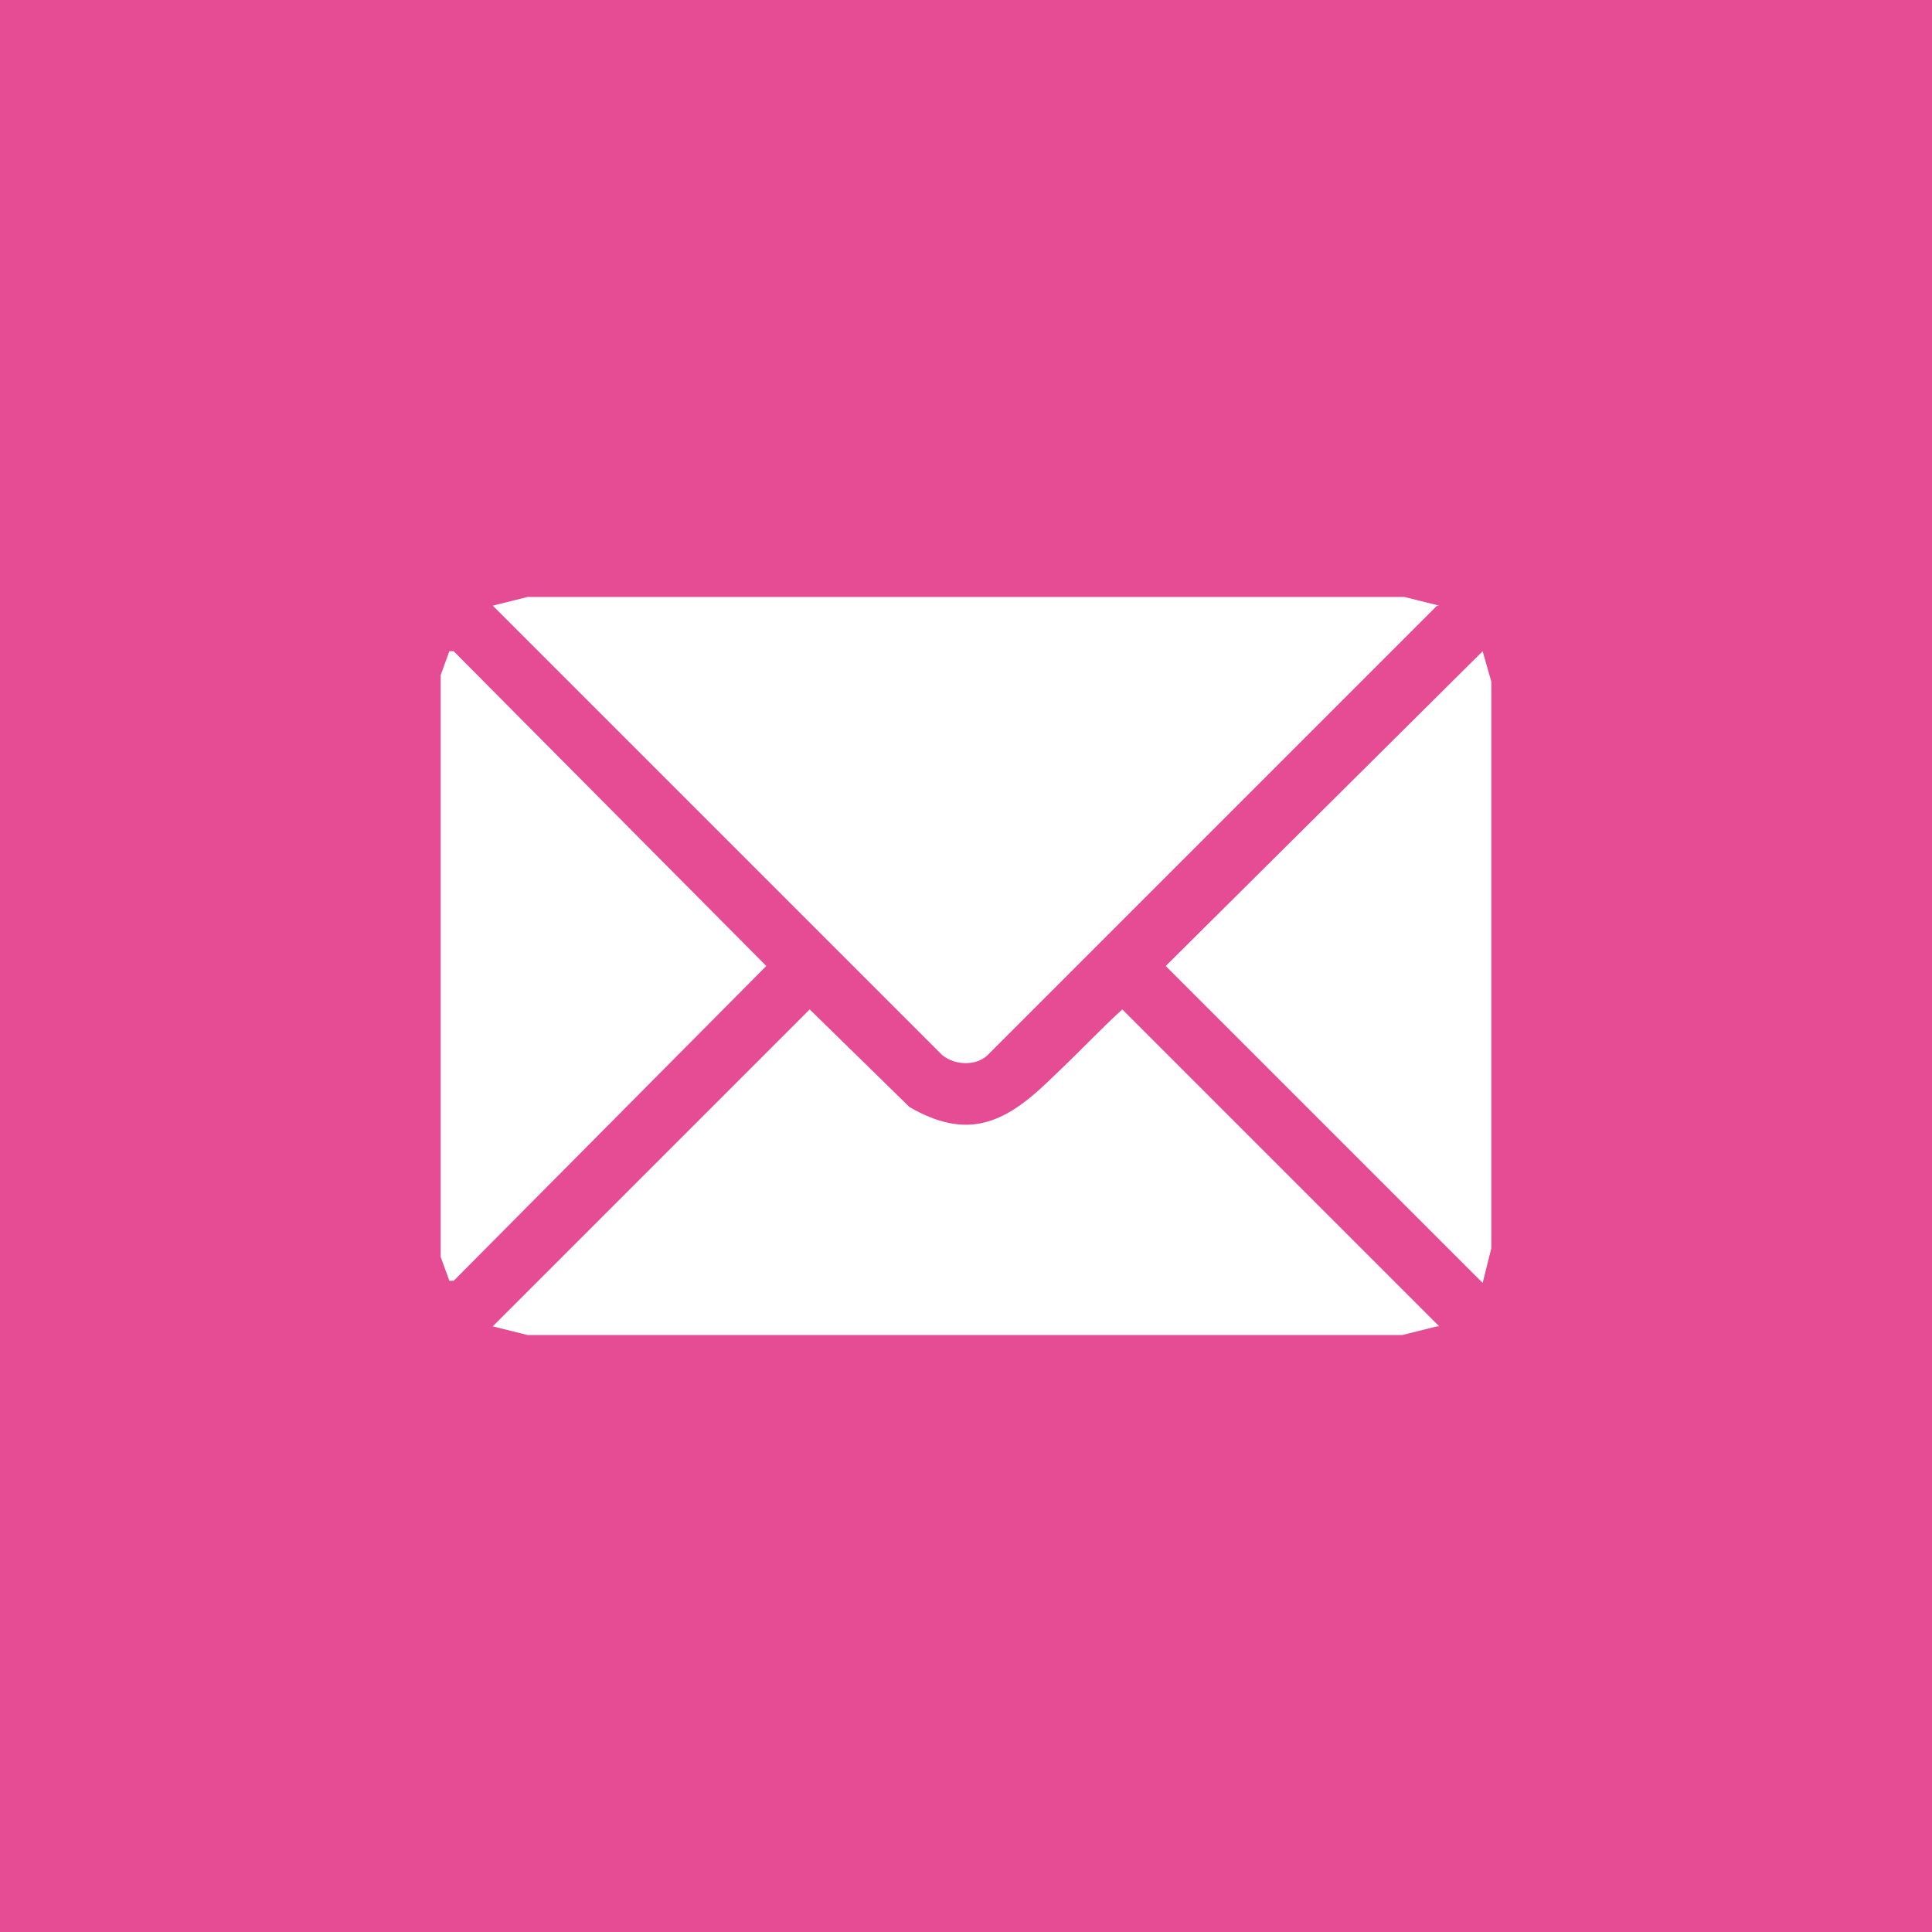 <svg xmlns="http://www.w3.org/2000/svg" xmlns:i="http://ns.adobe.com/AdobeIllustrator/10.0/" id="Layer_1" viewBox="0 0 89 89"><defs><style> .st0 { fill: #fff; } .st1 { fill: #e54c93; } </style></defs><rect class="st1" width="89" height="89"></rect><g><polygon class="st0" points="20.3 31.1 20.7 30 20.9 30 35.3 44.5 20.9 59 20.7 59 20.3 57.9 20.3 31.1"></polygon><path class="st0" d="M66.2,27.9l-20.7,20.7c-.5.5-1.5.5-2.1,0l-20.7-20.7,1.6-.4h40.4l1.6.4Z"></path><path class="st0" d="M66.2,61.1l-1.6.4H24.3l-1.6-.4,14.6-14.6,4.6,4.5c2.6,1.5,4.3.8,6.3-1.1s2.3-2.3,3.5-3.4l14.6,14.6Z"></path><polygon class="st0" points="68.3 30 68.7 31.4 68.7 57.5 68.3 59.1 53.7 44.5 68.3 30"></polygon></g></svg>
